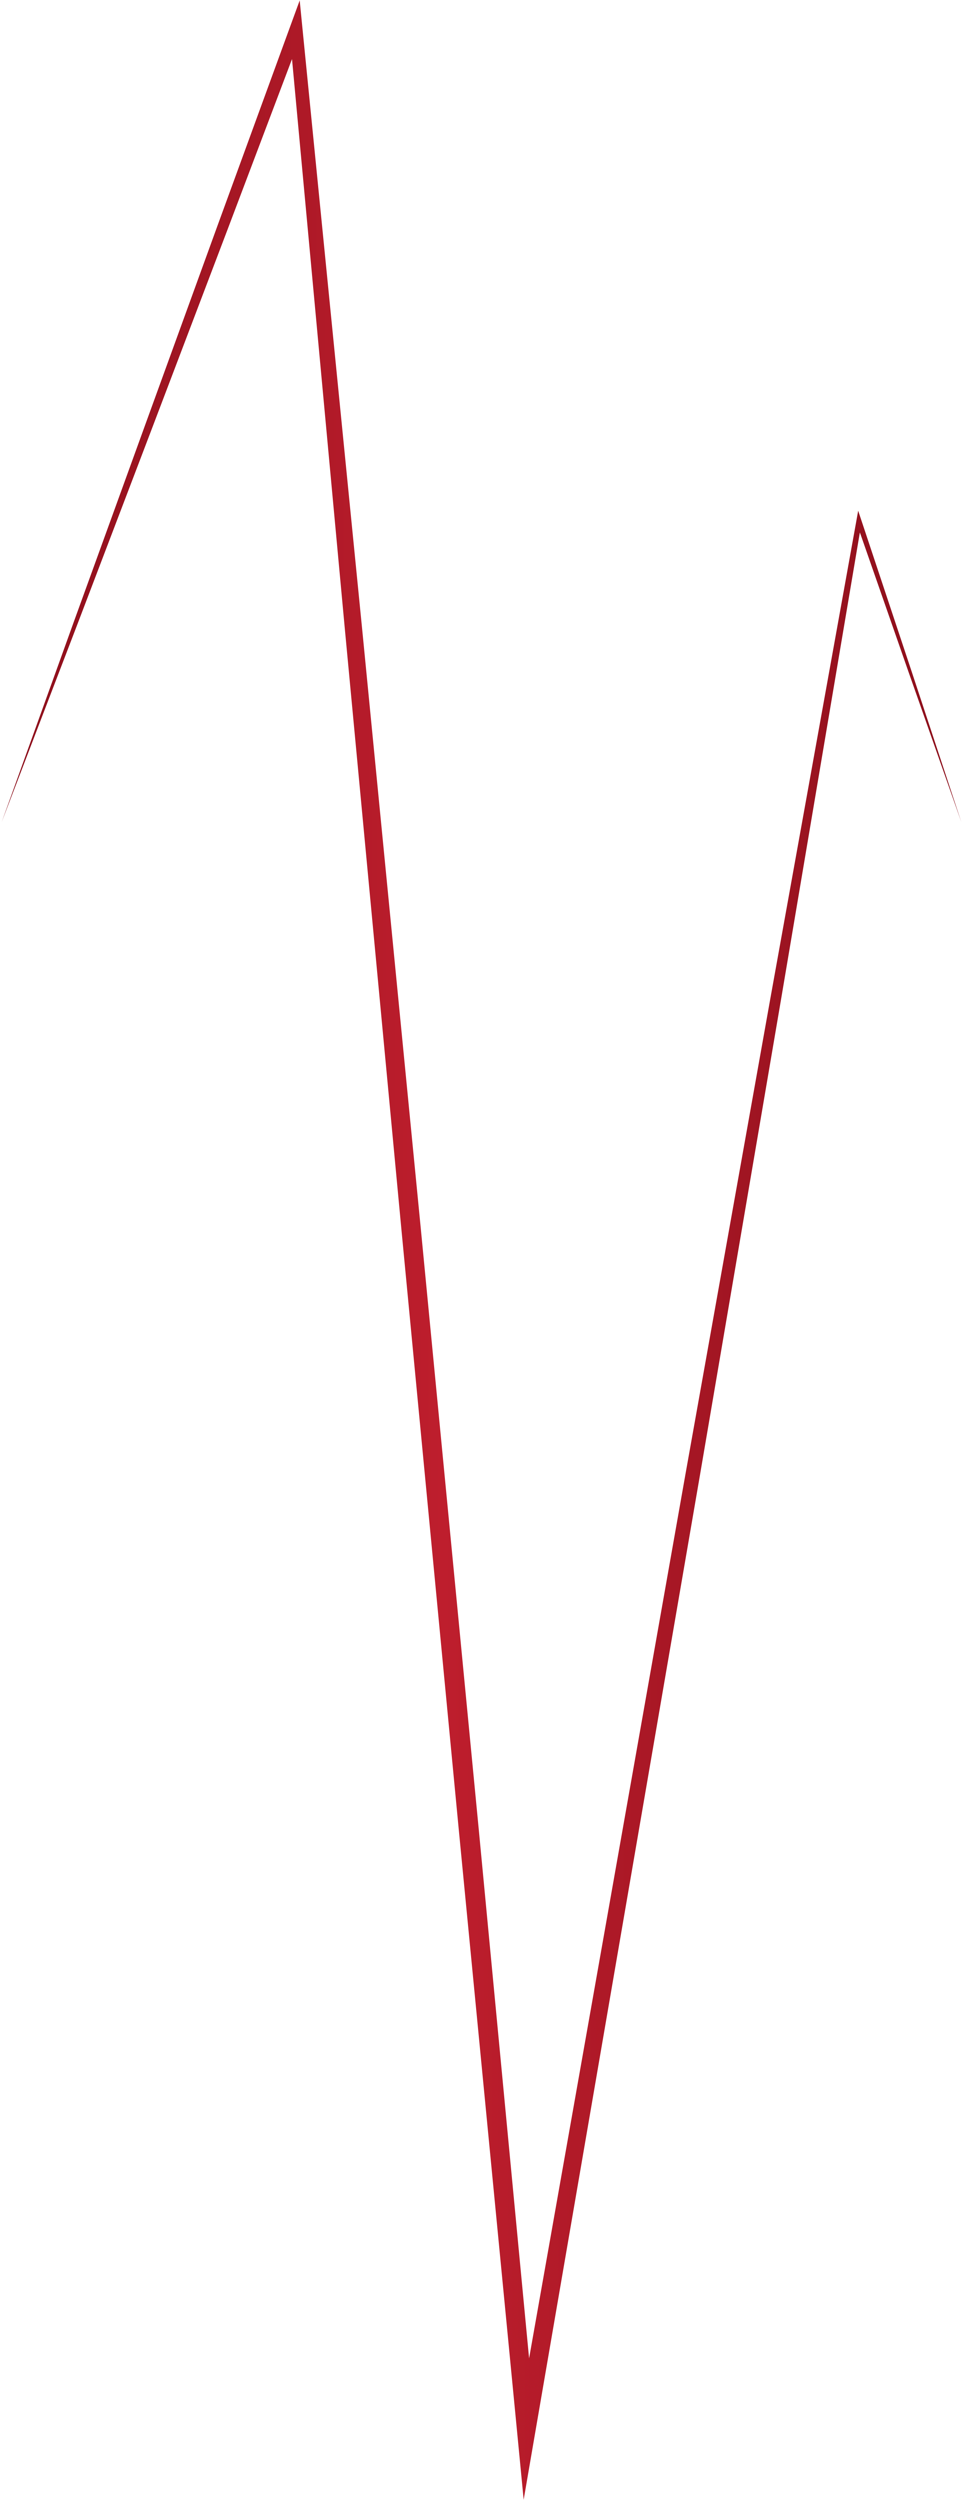 <svg id="Layer_1" data-name="Layer 1" xmlns="http://www.w3.org/2000/svg" xmlns:xlink="http://www.w3.org/1999/xlink" viewBox="0 0 288 747"><defs><style>.cls-1{fill:url(#New_Gradient_Swatch_1);}</style><linearGradient id="New_Gradient_Swatch_1" x1="-2.31" y1="373.5" x2="290.34" y2="373.5" gradientUnits="userSpaceOnUse"><stop offset="0" stop-color="#8a0e1a"/><stop offset="0.46" stop-color="#be1e2d"/><stop offset="1" stop-color="#8a0e1a"/></linearGradient></defs><title>ele</title><polygon class="cls-1" points="0.5 245.63 21.91 186.24 43.44 126.89 65 67.55 86.66 8.24 89.63 0.12 90.48 8.74 108.3 187.87 125.84 367.01 143.14 546.18 160.21 725.38 154.6 725.16 205.01 440.38 230.44 298.02 256.09 155.71 256.65 152.59 257.65 155.59 272.63 200.59 287.5 245.63 271.75 200.89 256.12 156.11 257.68 155.99 233.59 298.58 209.27 441.12 160.18 726.13 156.61 746.88 154.58 725.92 137.21 546.75 120.07 367.57 103.17 188.36 86.54 9.12 90.37 9.62 68.02 68.67 45.58 127.68 23.09 186.68 0.5 245.63"/></svg>